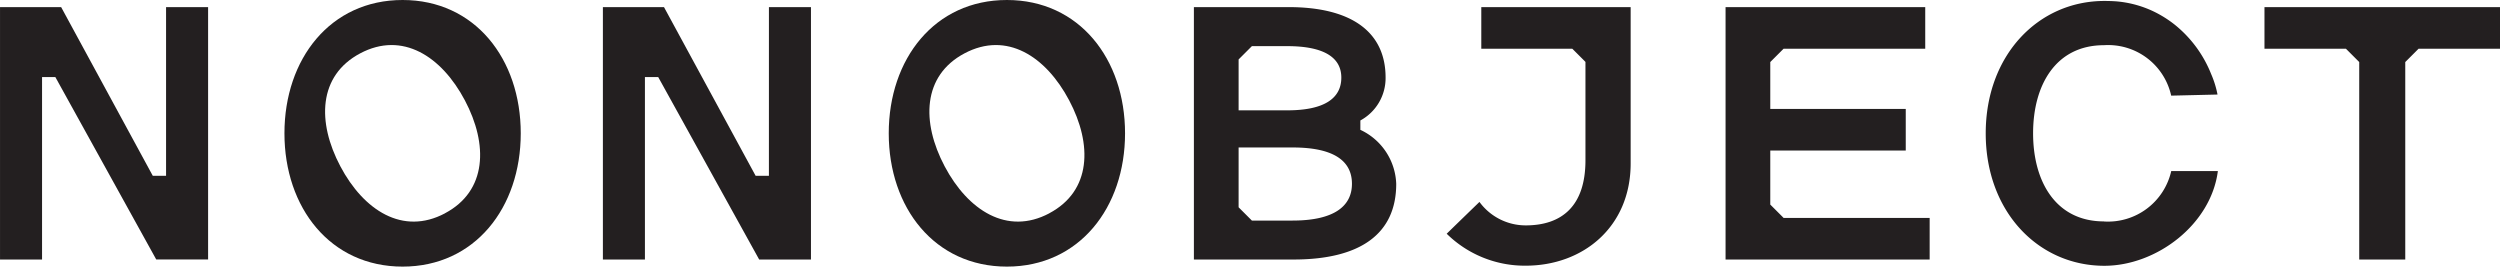 <svg xmlns="http://www.w3.org/2000/svg" width="237.892" height="25.369" viewBox="0 0 237.892 25.369">
  <g id="logo" transform="translate(-106.246 -44)">
    <g id="name" transform="translate(106.246 44)">
      <path id="Path_308053" data-name="Path 308053" d="M297.5,18.334h-1.264l-8.72-16.051H281.7V26.3h4V8.939h1.264l9.6,17.357H301.5V2.283h-4Z" transform="translate(-281.698 -1.606)" fill="#231f20"/>
      <path id="Path_308054" data-name="Path 308054" d="M490.677,18.334h-1.264l-8.72-16.051h-5.814V26.3h4V8.939h1.264L489.75,26.3h4.929V2.283h-4Z" transform="translate(-417.51 -1.606)" fill="#231f20"/>
      <path id="Path_308055" data-name="Path 308055" d="M680.094,13.953v-.885a4.583,4.583,0,0,0,2.4-4.086c0-4.3-3.2-6.7-9.226-6.7h-9.015V26.3h9.479c6.361,0,9.774-2.443,9.774-7.2a5.892,5.892,0,0,0-3.413-5.14m-11.585-6.7,1.264-1.264h3.37c3.581,0,5.14,1.137,5.14,2.991,0,1.938-1.559,3.117-5.14,3.117h-4.634Zm5.14,15.334h-3.876l-1.264-1.264V15.638h5.14c3.96,0,5.645,1.306,5.645,3.455s-1.727,3.5-5.645,3.5" transform="translate(-550.646 -1.605)" fill="#231f20"/>
      <path id="Path_308056" data-name="Path 308056" d="M838.864,21.072v-5.14h12.891v-3.96H838.864V7.507l1.264-1.264h13.481V2.283h-19V26.3h19.421v-3.96h-13.9Z" transform="translate(-670.41 -1.605)" fill="#231f20"/>
      <path id="Path_308057" data-name="Path 308057" d="M1007.29,2.283v3.96h7.752l1.264,1.264V26.3h4.381V7.507l1.264-1.264h7.751V2.283Z" transform="translate(-791.81 -1.605)" fill="#231f20"/>
      <path id="Path_308058" data-name="Path 308058" d="M758.441,2.283H748.53v3.96h8.66l1.252,1.252v9.364c0,4.339-2.233,6.193-5.687,6.193a5.455,5.455,0,0,1-4.4-2.232q-1.562,1.51-3.118,3.026a10.587,10.587,0,0,0,7.522,3.04c5.435,0,9.984-3.665,9.984-9.731V2.283h-4.3Z" transform="translate(-607.575 -1.605)" fill="#231f20"/>
      <path id="Path_308059" data-name="Path 308059" d="M577.717,0c-6.871,0-11.243,5.6-11.243,12.685s4.372,12.685,11.243,12.685,11.243-5.6,11.243-12.685S584.59,0,577.717,0m4.031,20.3c-4.01,2.124-7.73-.275-9.954-4.474S569.676,7.2,573.686,5.075s7.732.274,9.956,4.473,2.118,8.623-1.895,10.748" transform="translate(-481.904 0)" fill="#231f20"/>
      <path id="Path_308060" data-name="Path 308060" d="M384.085,0c-6.871,0-11.243,5.6-11.243,12.685s4.372,12.685,11.243,12.685,11.243-5.6,11.243-12.685S390.958,0,384.085,0m4.031,20.3c-4.01,2.124-7.73-.275-9.954-4.474S376.044,7.2,380.054,5.075s7.732.274,9.956,4.473,2.118,8.623-1.895,10.748" transform="translate(-345.775 0)" fill="#231f20"/>
      <path id="Path_308061" data-name="Path 308061" d="M929.219,21.277c-4.55,0-6.74-3.749-6.74-8.384s2.19-8.383,6.74-8.383a6.14,6.14,0,0,1,6.4,4.8l4.409-.105a9.326,9.326,0,0,0-.61-1.959,11.443,11.443,0,0,0-3.477-4.7,10.734,10.734,0,0,0-2.053-1.275,10.172,10.172,0,0,0-3.608-.941C929.943.309,929.6.3,929.261.3c-6.277,0-11.29,5.14-11.29,12.6s5.013,12.6,11.29,12.6c4.951,0,10.146-3.92,10.8-9.015h-4.437a6.171,6.171,0,0,1-6.4,4.8" transform="translate(-729.016 -0.209)" fill="#231f20"/>
    </g>
  </g>
</svg>
